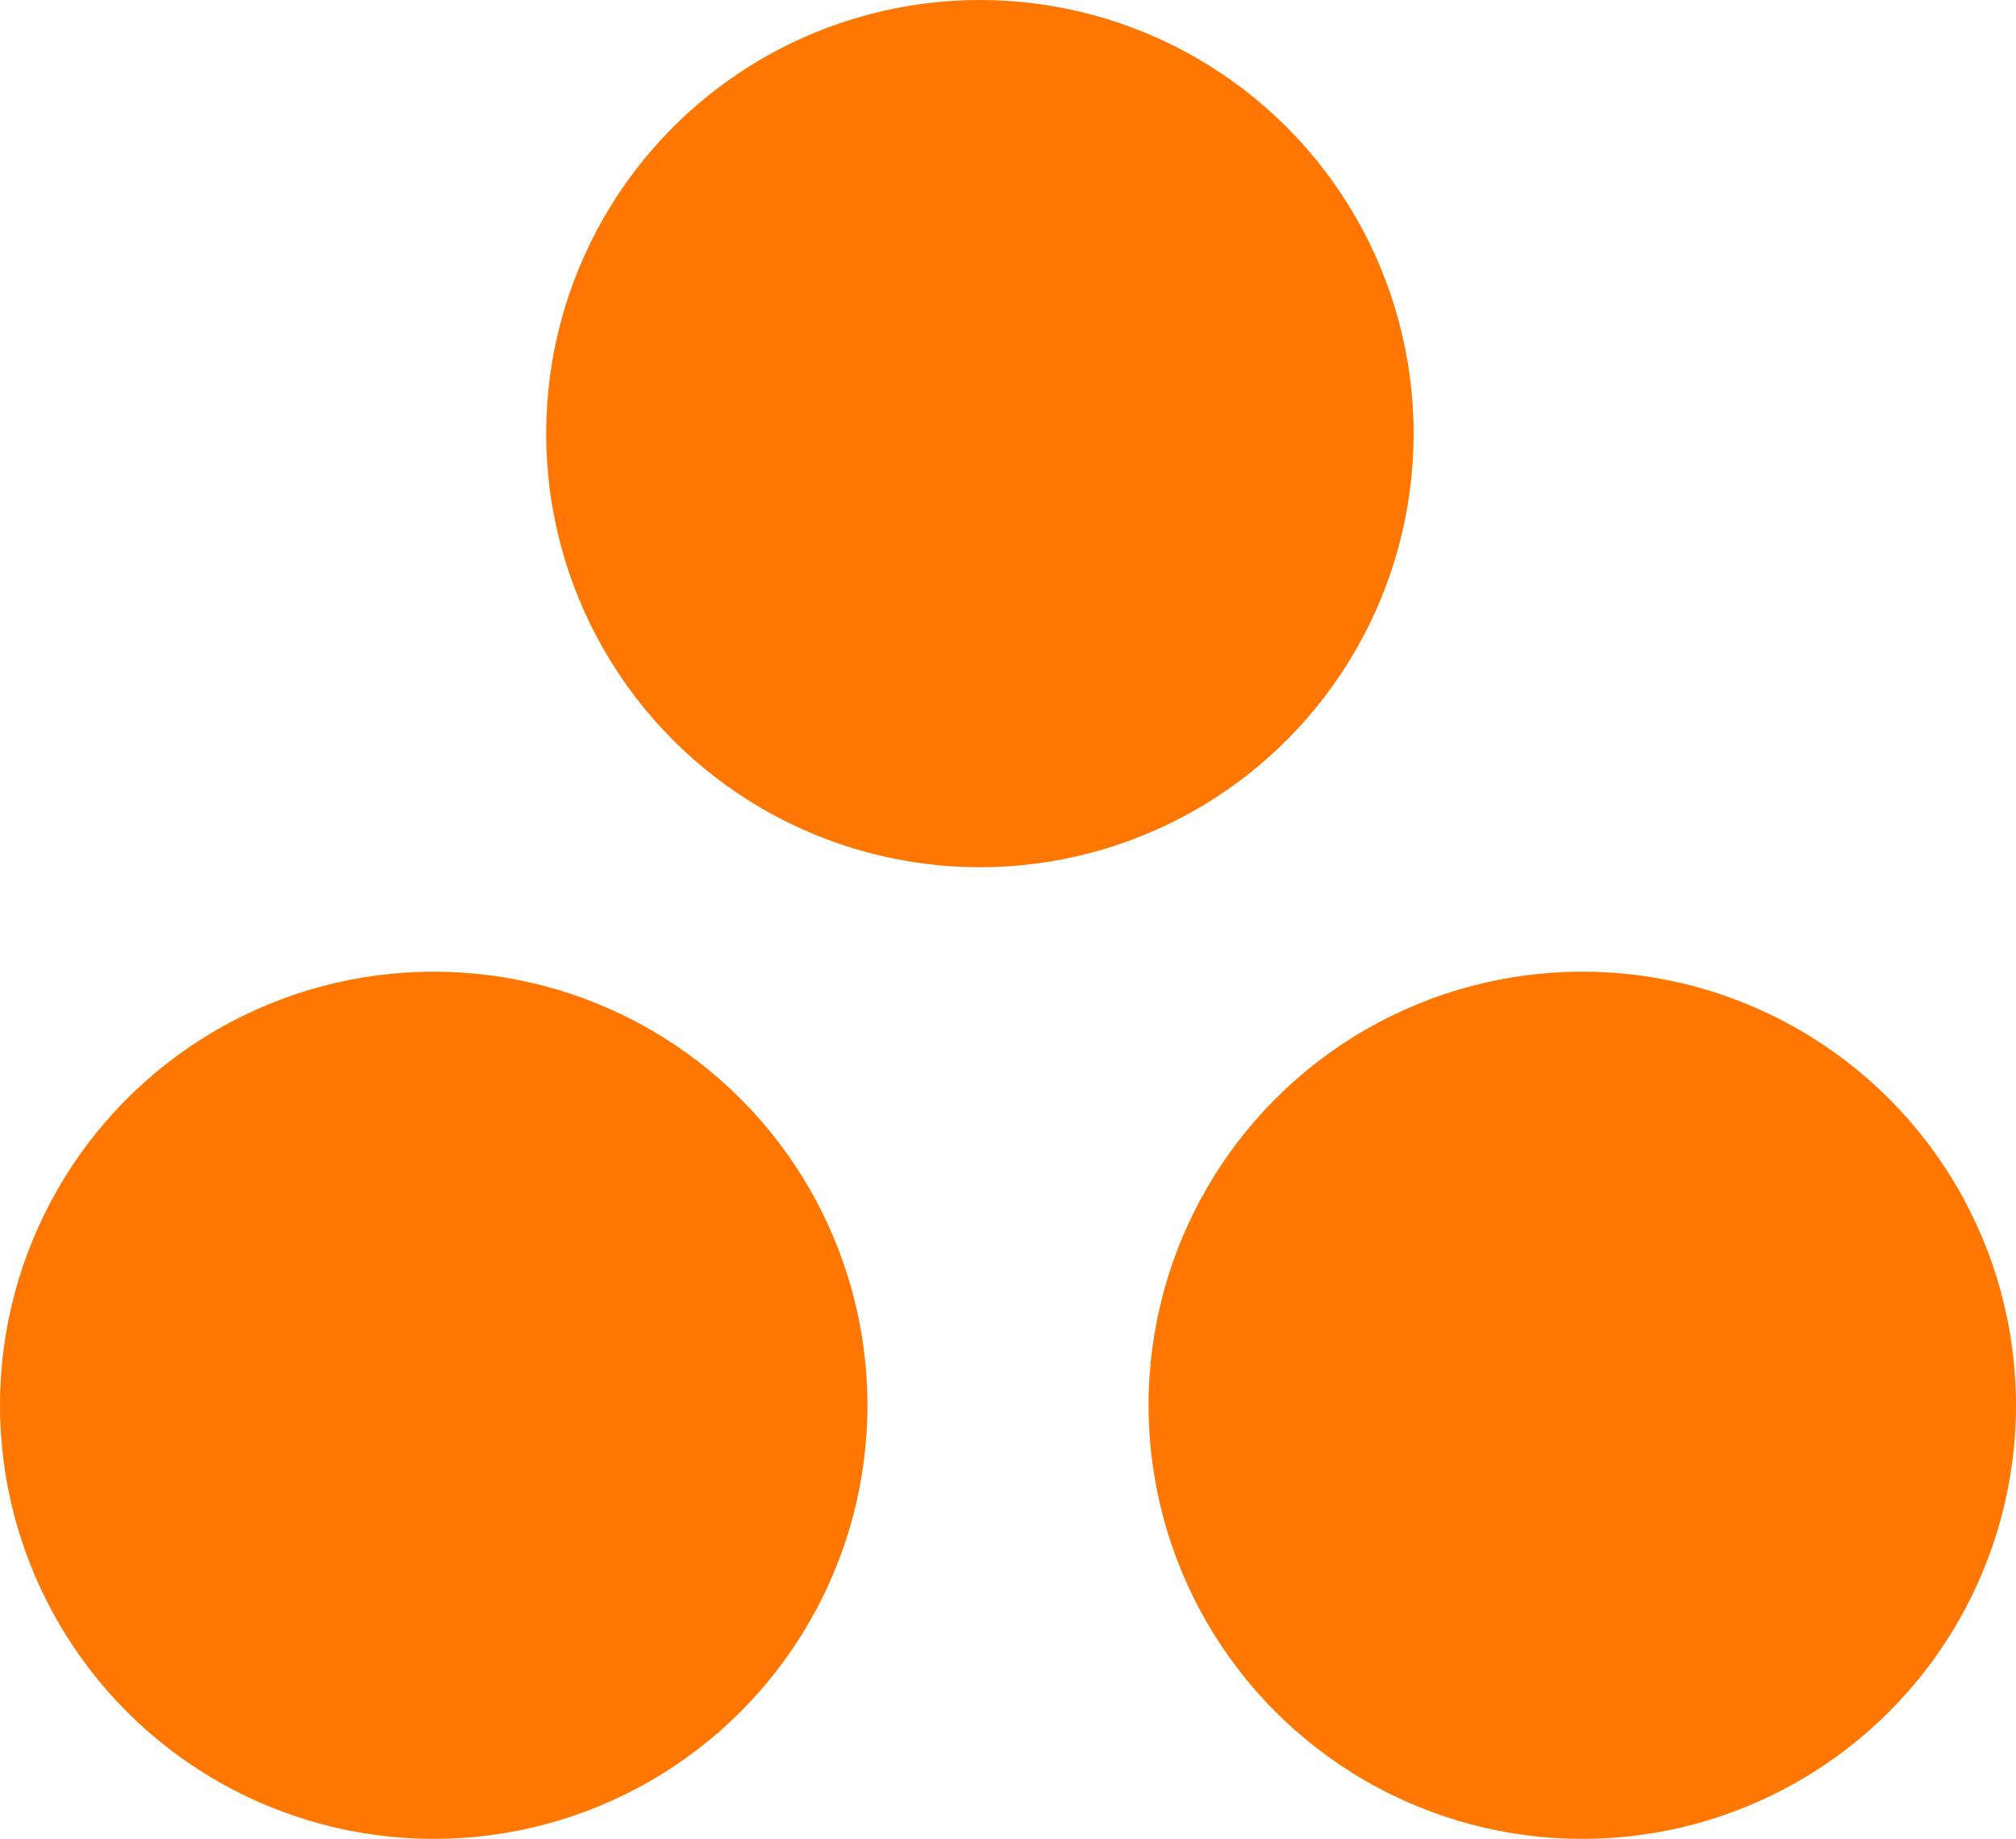 <svg width="251" height="229" viewBox="0 0 251 229" fill="none" xmlns="http://www.w3.org/2000/svg">
<circle cx="54" cy="175" r="54" fill="#FF7700"/>
<circle cx="197" cy="175" r="54" fill="#FF7700"/>
<circle cx="122" cy="54" r="54" fill="#FF7700"/>
</svg>

